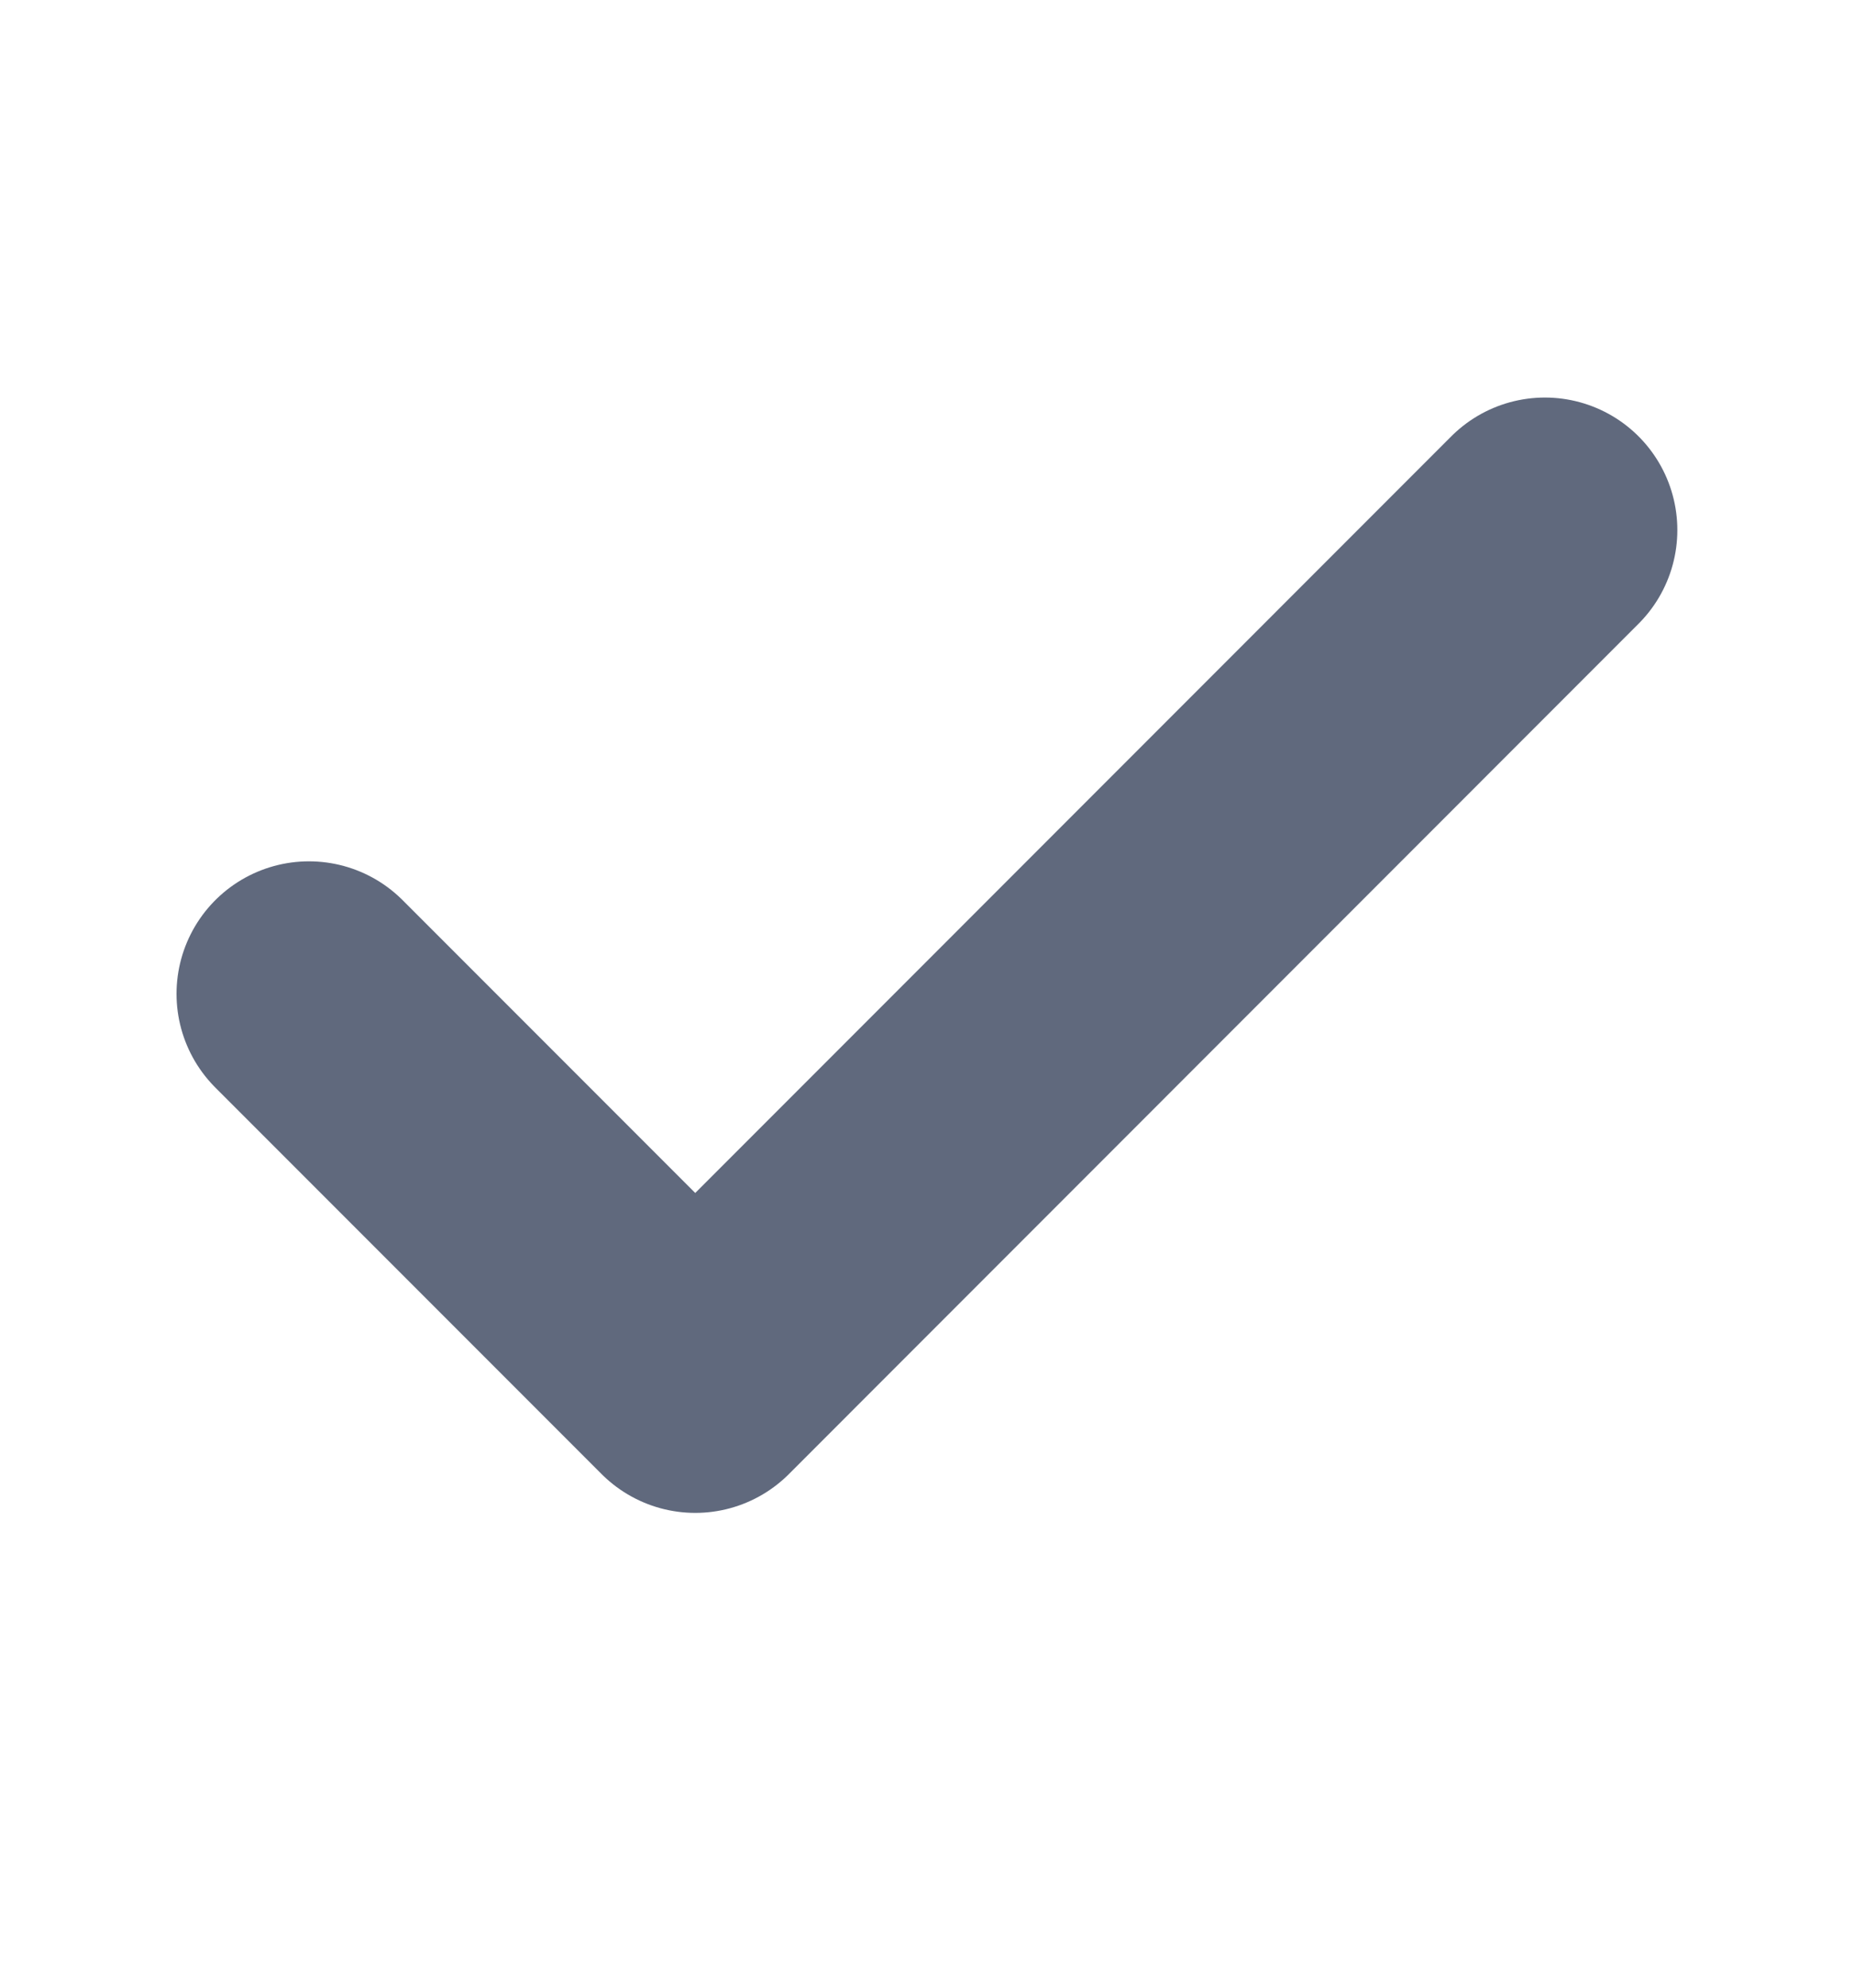 <svg width="14" height="15" viewBox="0 0 14 15" fill="none" xmlns="http://www.w3.org/2000/svg">
<path d="M11.666 4L5.25 10.417L2.333 7.5" stroke="#60697D" stroke-width="2" stroke-linecap="round" stroke-linejoin="round"/>
</svg>
